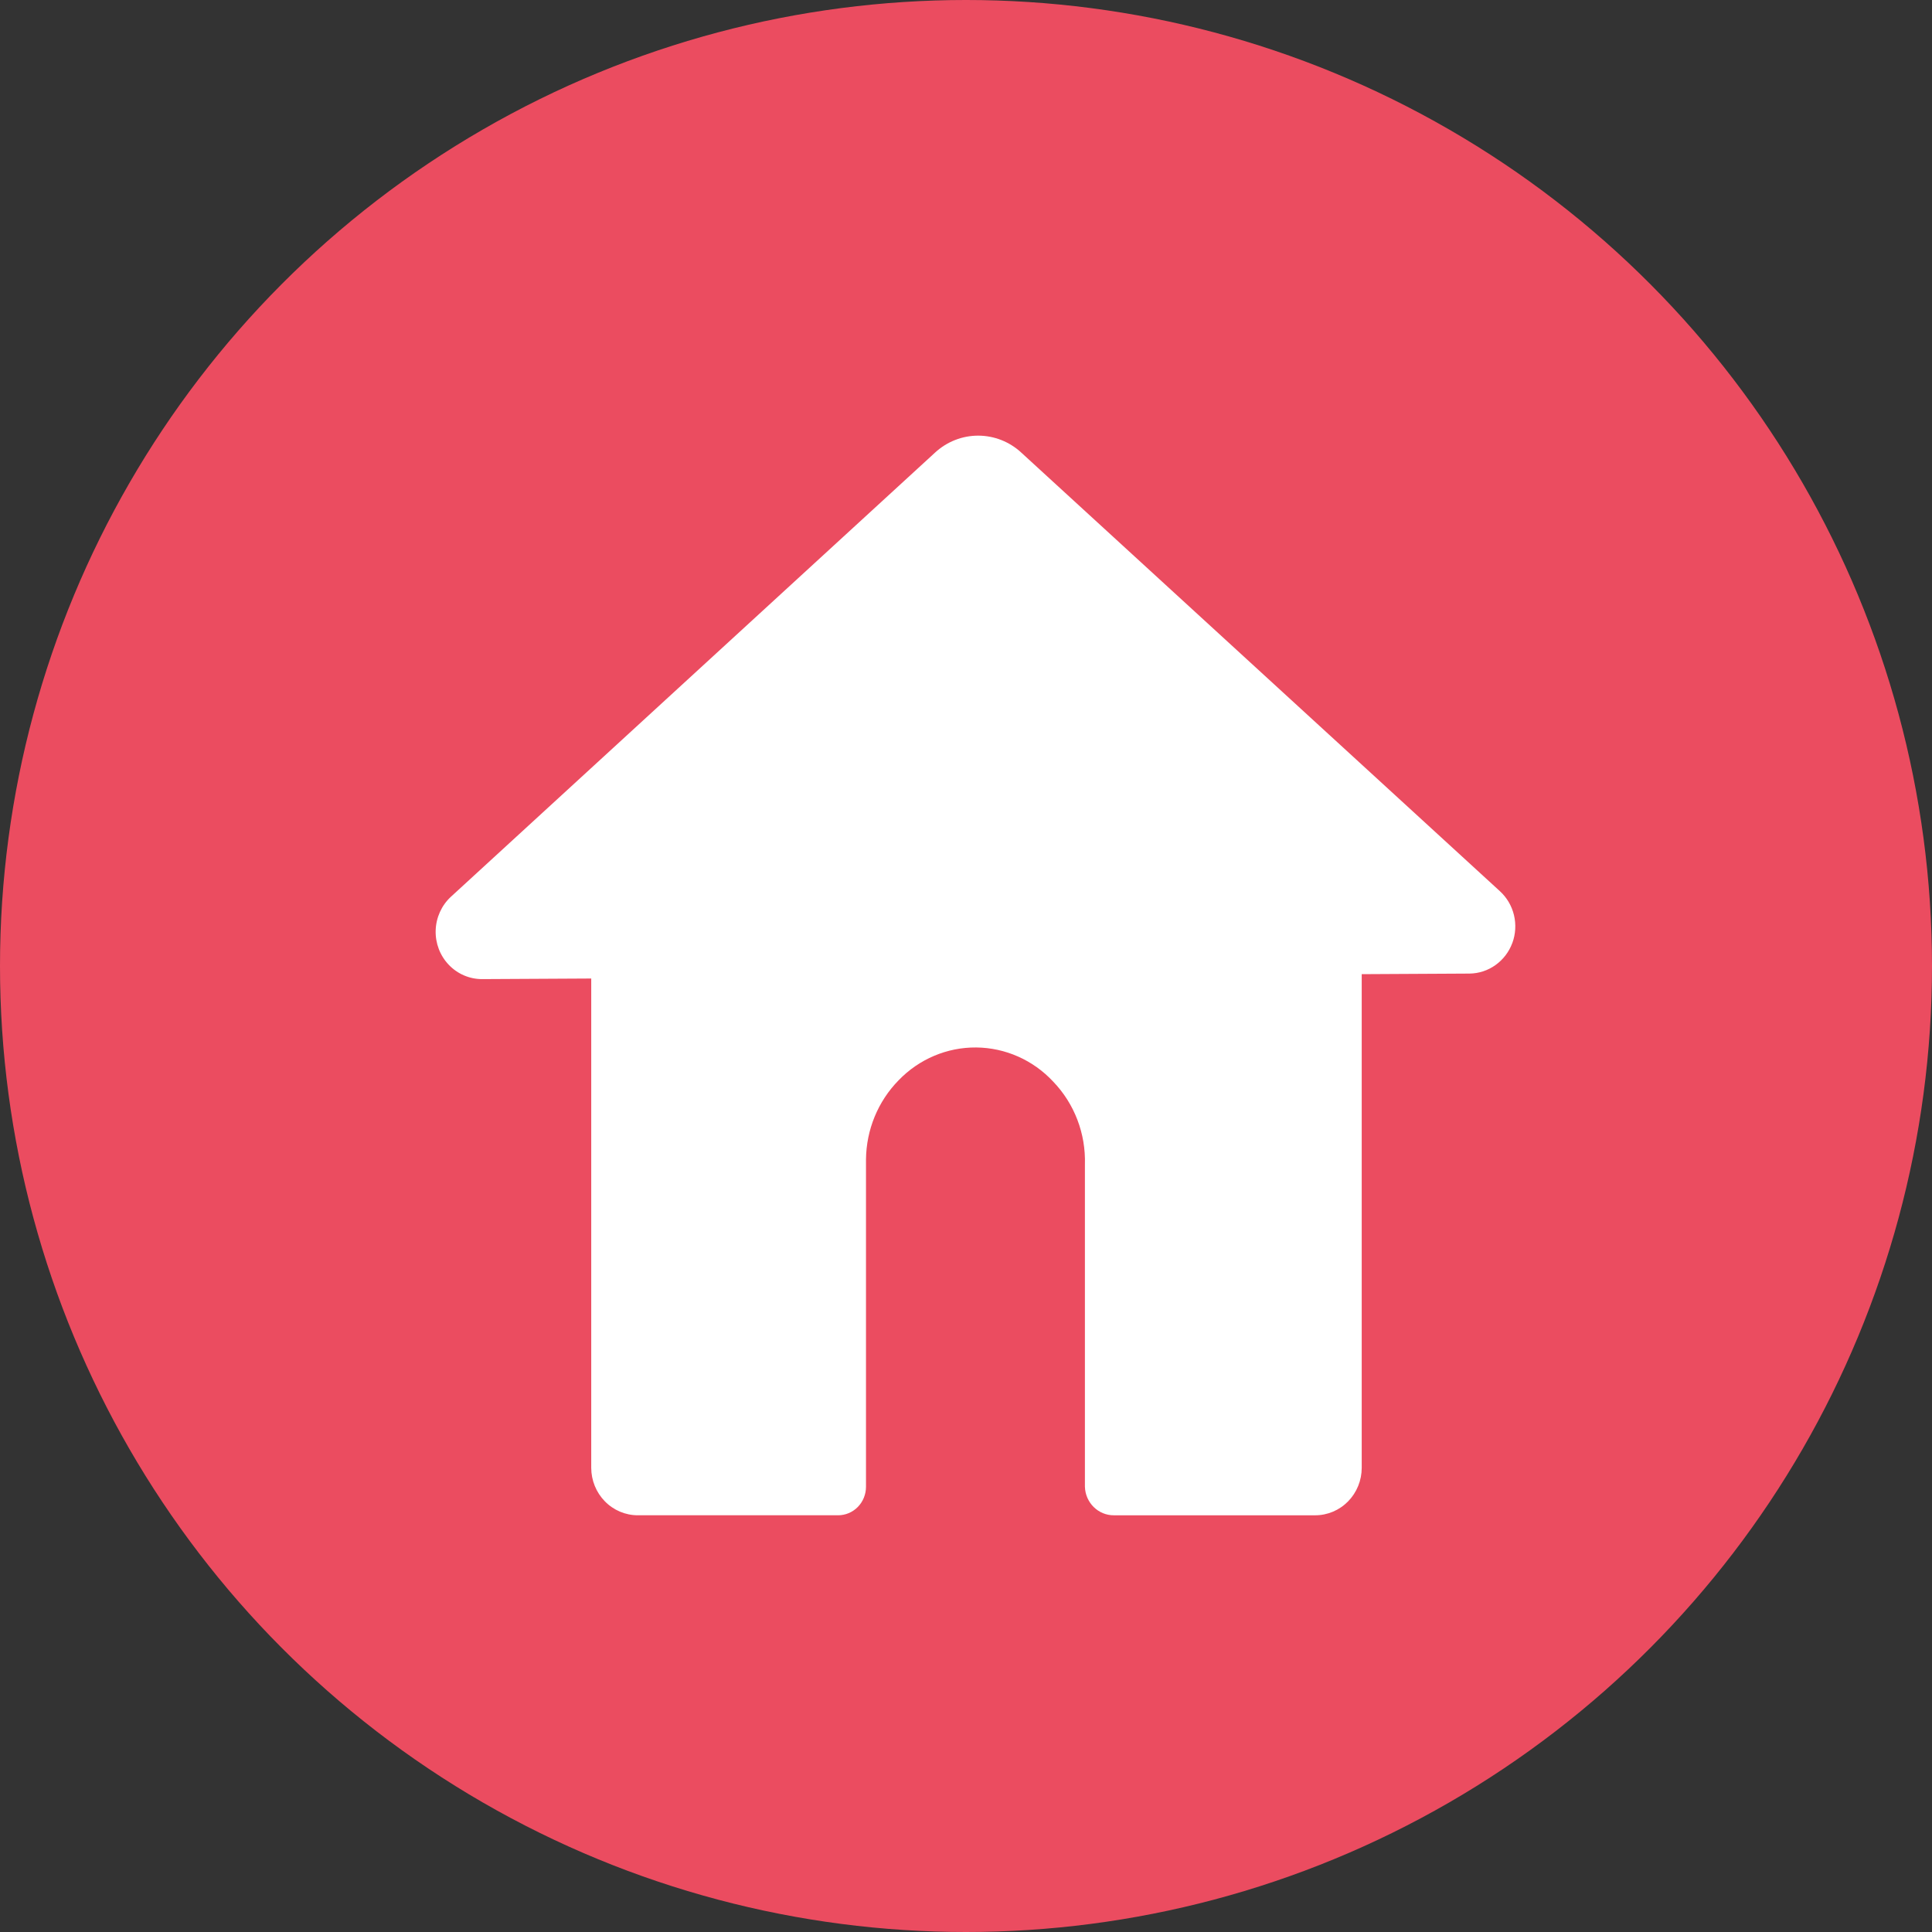 <svg width="102" height="102" viewBox="0 0 102 102" fill="none" xmlns="http://www.w3.org/2000/svg">
<rect x="0" y="0" width="102" height="102" fill="#333333" stroke="none"/>
<circle cx="51" cy="51" r="51" fill="#EB4C60"/>
<g clip-path="url(#clip0_0_1)">
<path d="M79.843 49.785C79.67 50.255 79.36 50.661 78.956 50.949C78.554 51.238 78.074 51.395 77.582 51.4L71.892 51.431V77.493C71.892 78.158 71.633 78.796 71.172 79.266C70.711 79.736 70.087 80 69.434 80H58.81C57.985 80.006 57.305 79.339 57.278 78.495V61.48C57.328 59.85 56.725 58.271 55.606 57.107C54.546 55.966 53.078 55.315 51.538 55.301C49.998 55.288 48.52 55.914 47.44 57.036C46.354 58.144 45.737 59.642 45.72 61.21V78.495C45.72 78.894 45.565 79.278 45.288 79.56C45.011 79.842 44.635 80 44.243 79.999H33.671C33.02 79.999 32.395 79.734 31.935 79.264C31.474 78.793 31.215 78.156 31.214 77.491V51.661L25.456 51.692C24.792 51.695 24.156 51.422 23.693 50.937C23.23 50.452 22.98 49.796 23.001 49.118C23.023 48.441 23.312 47.801 23.803 47.347L49.367 23.894C49.992 23.317 50.806 22.998 51.649 23C52.493 23.002 53.306 23.324 53.927 23.903L79.184 47.047C79.552 47.382 79.812 47.822 79.93 48.312C80.047 48.8 80.018 49.314 79.844 49.786H79.843V49.785Z" fill="white"/>
</g>
<defs>
<clipPath id="clip0_0_1">
<rect width="57" height="57" fill="white" transform="translate(23 23)"/>
</clipPath>
</defs>
</svg>
